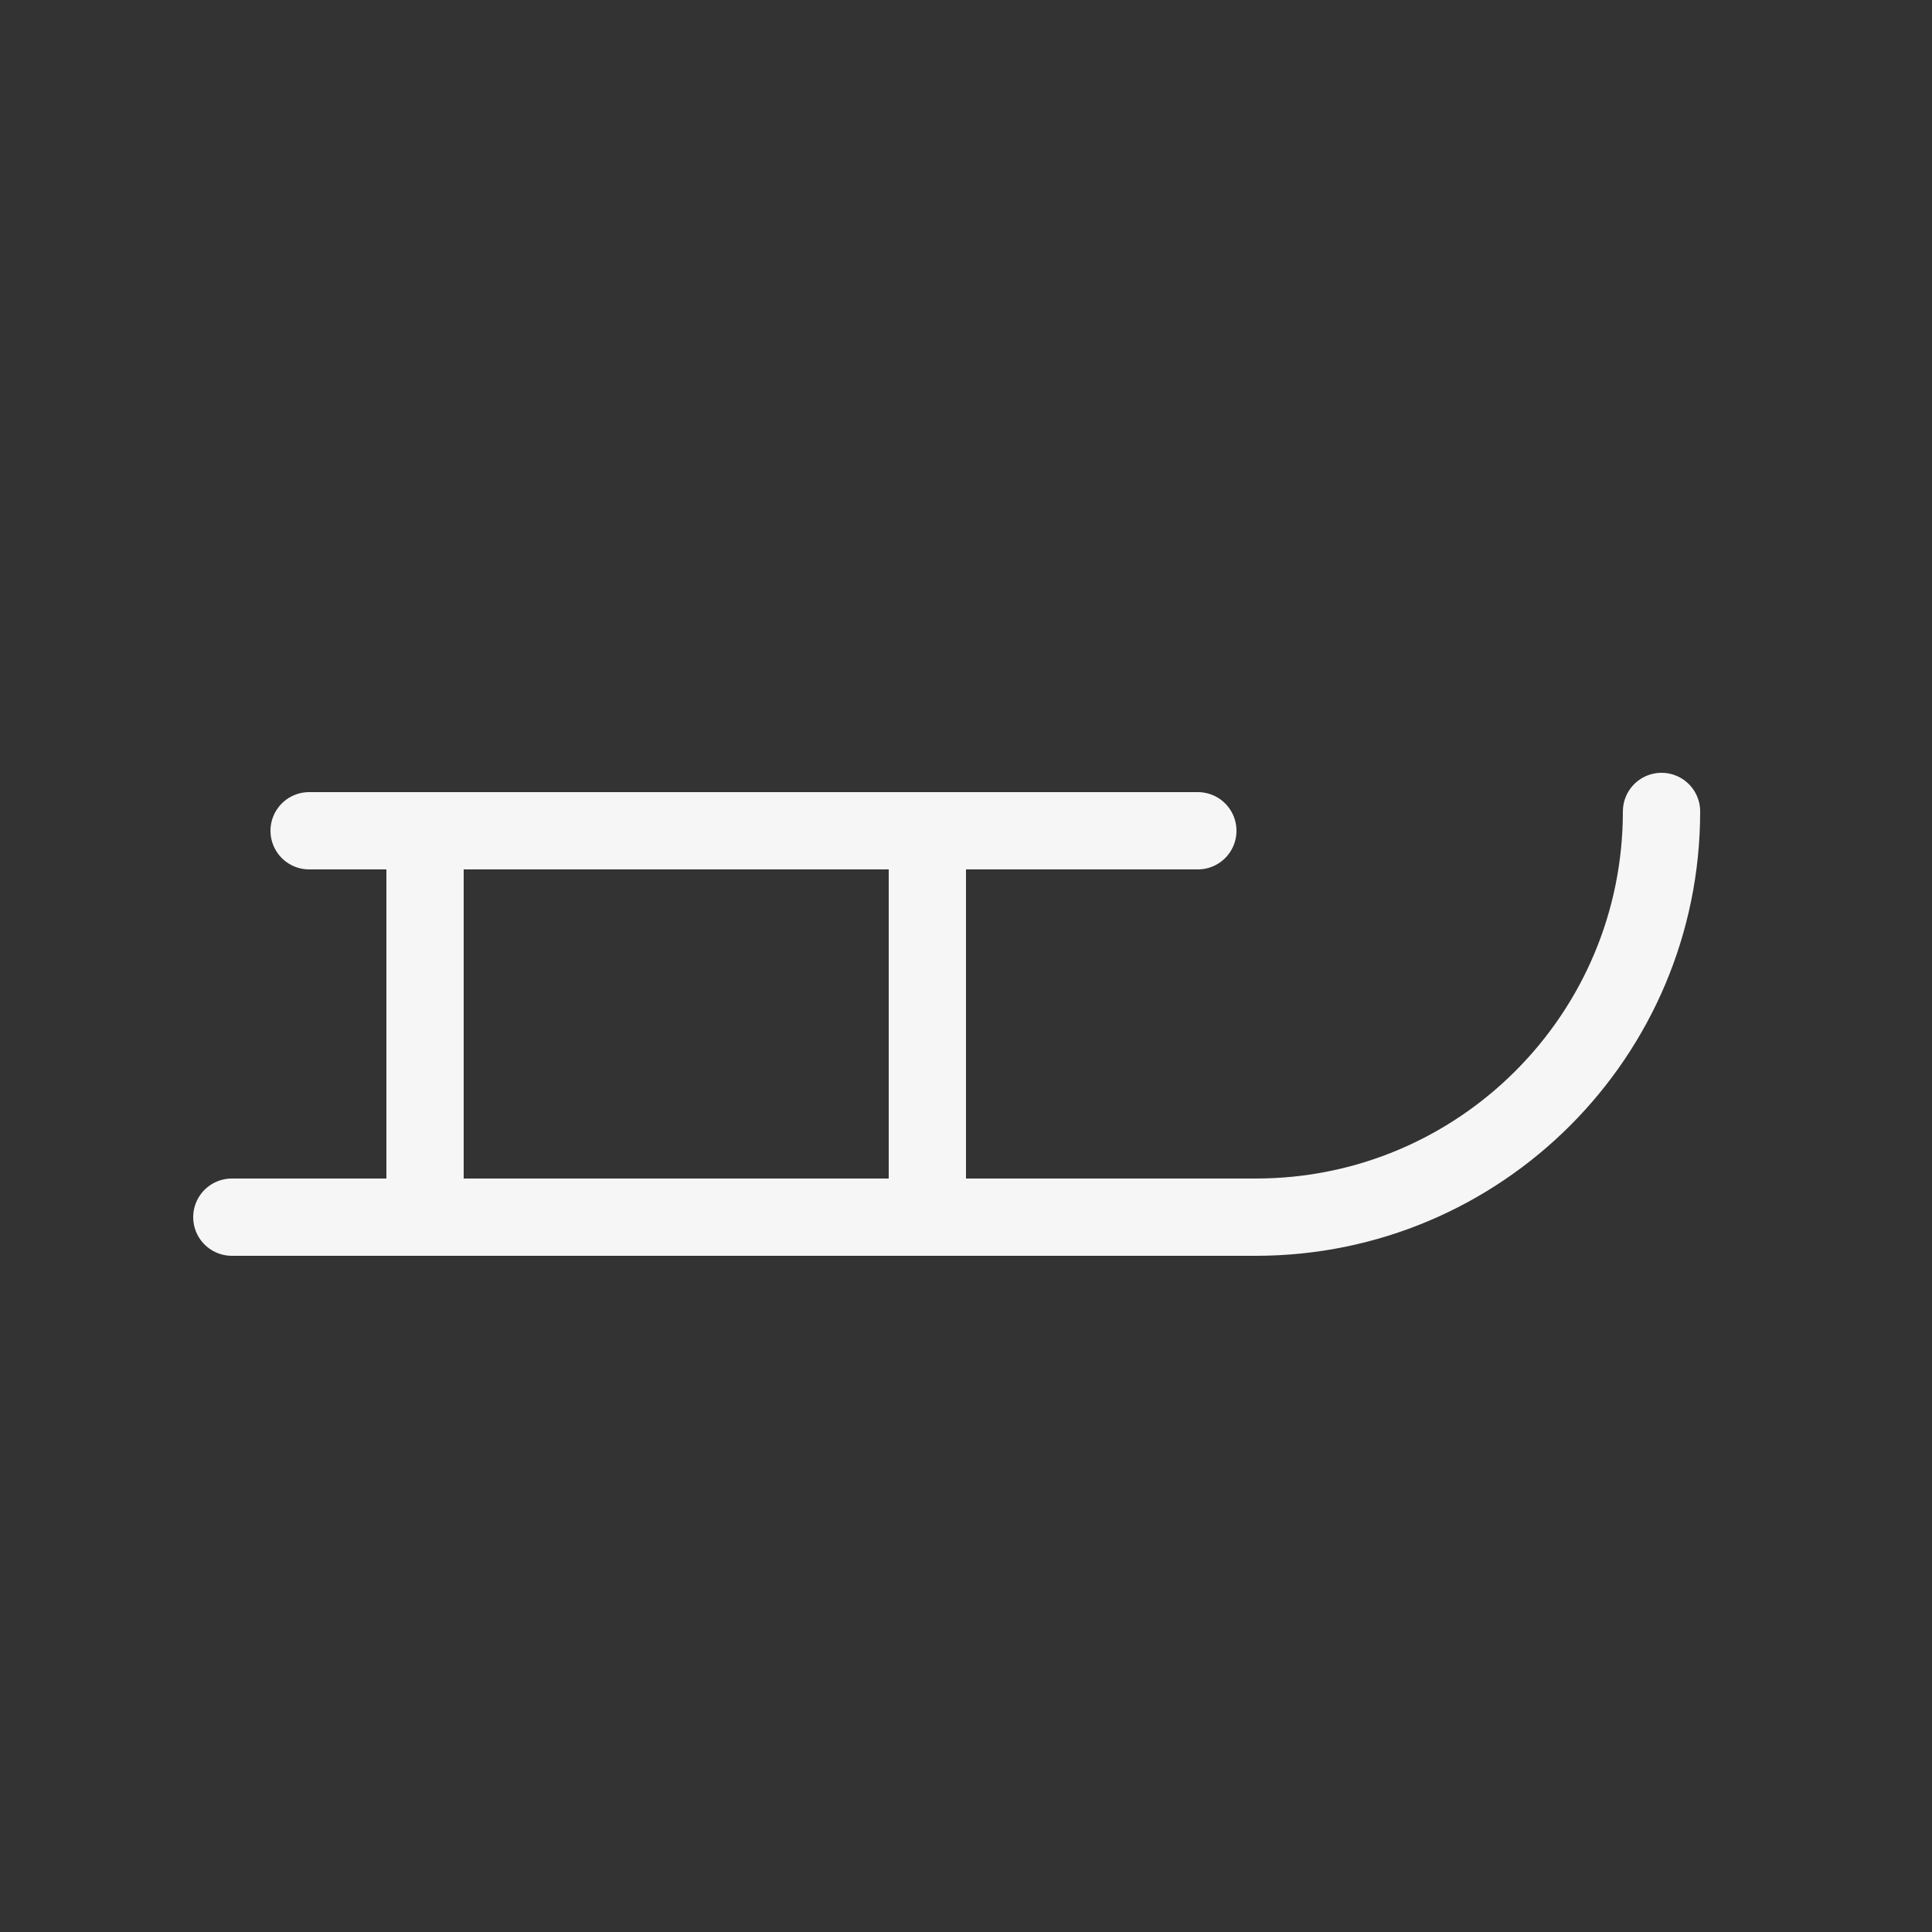 <?xml version="1.0" encoding="UTF-8"?>
<svg xmlns="http://www.w3.org/2000/svg" version="1.1" viewBox="0 0 50 50">
  <rect x="0" y="0" width="50" height="50" fill="#333333" stroke="none"/>
  <defs>
    <style>
      .cls-1 {
        fill: none;
        stroke: #f6f6f7;
        stroke-linecap: round;
        stroke-linejoin: round;
        stroke-width: 2px;
      }
    </style>
  </defs>
  <!-- Generator: Adobe Illustrator 28.6.0, SVG Export Plug-In . SVG Version: 1.2.0 Build 709)  -->
  <g>
    <g id="Ebene_67">
      <line class="cls-1" x1="8" y1="21.5" x2="31" y2="21.5"/>
      <line class="cls-1" x1="11" y1="21.5" x2="11" y2="30.5"/>
      <line class="cls-1" x1="24" y1="21.5" x2="24" y2="30.5"/>
      <path class="cls-1" d="M43,21c0,5.8-4.7,10.5-10.5,10.5H6"/>
    </g>
  </g>
</svg>